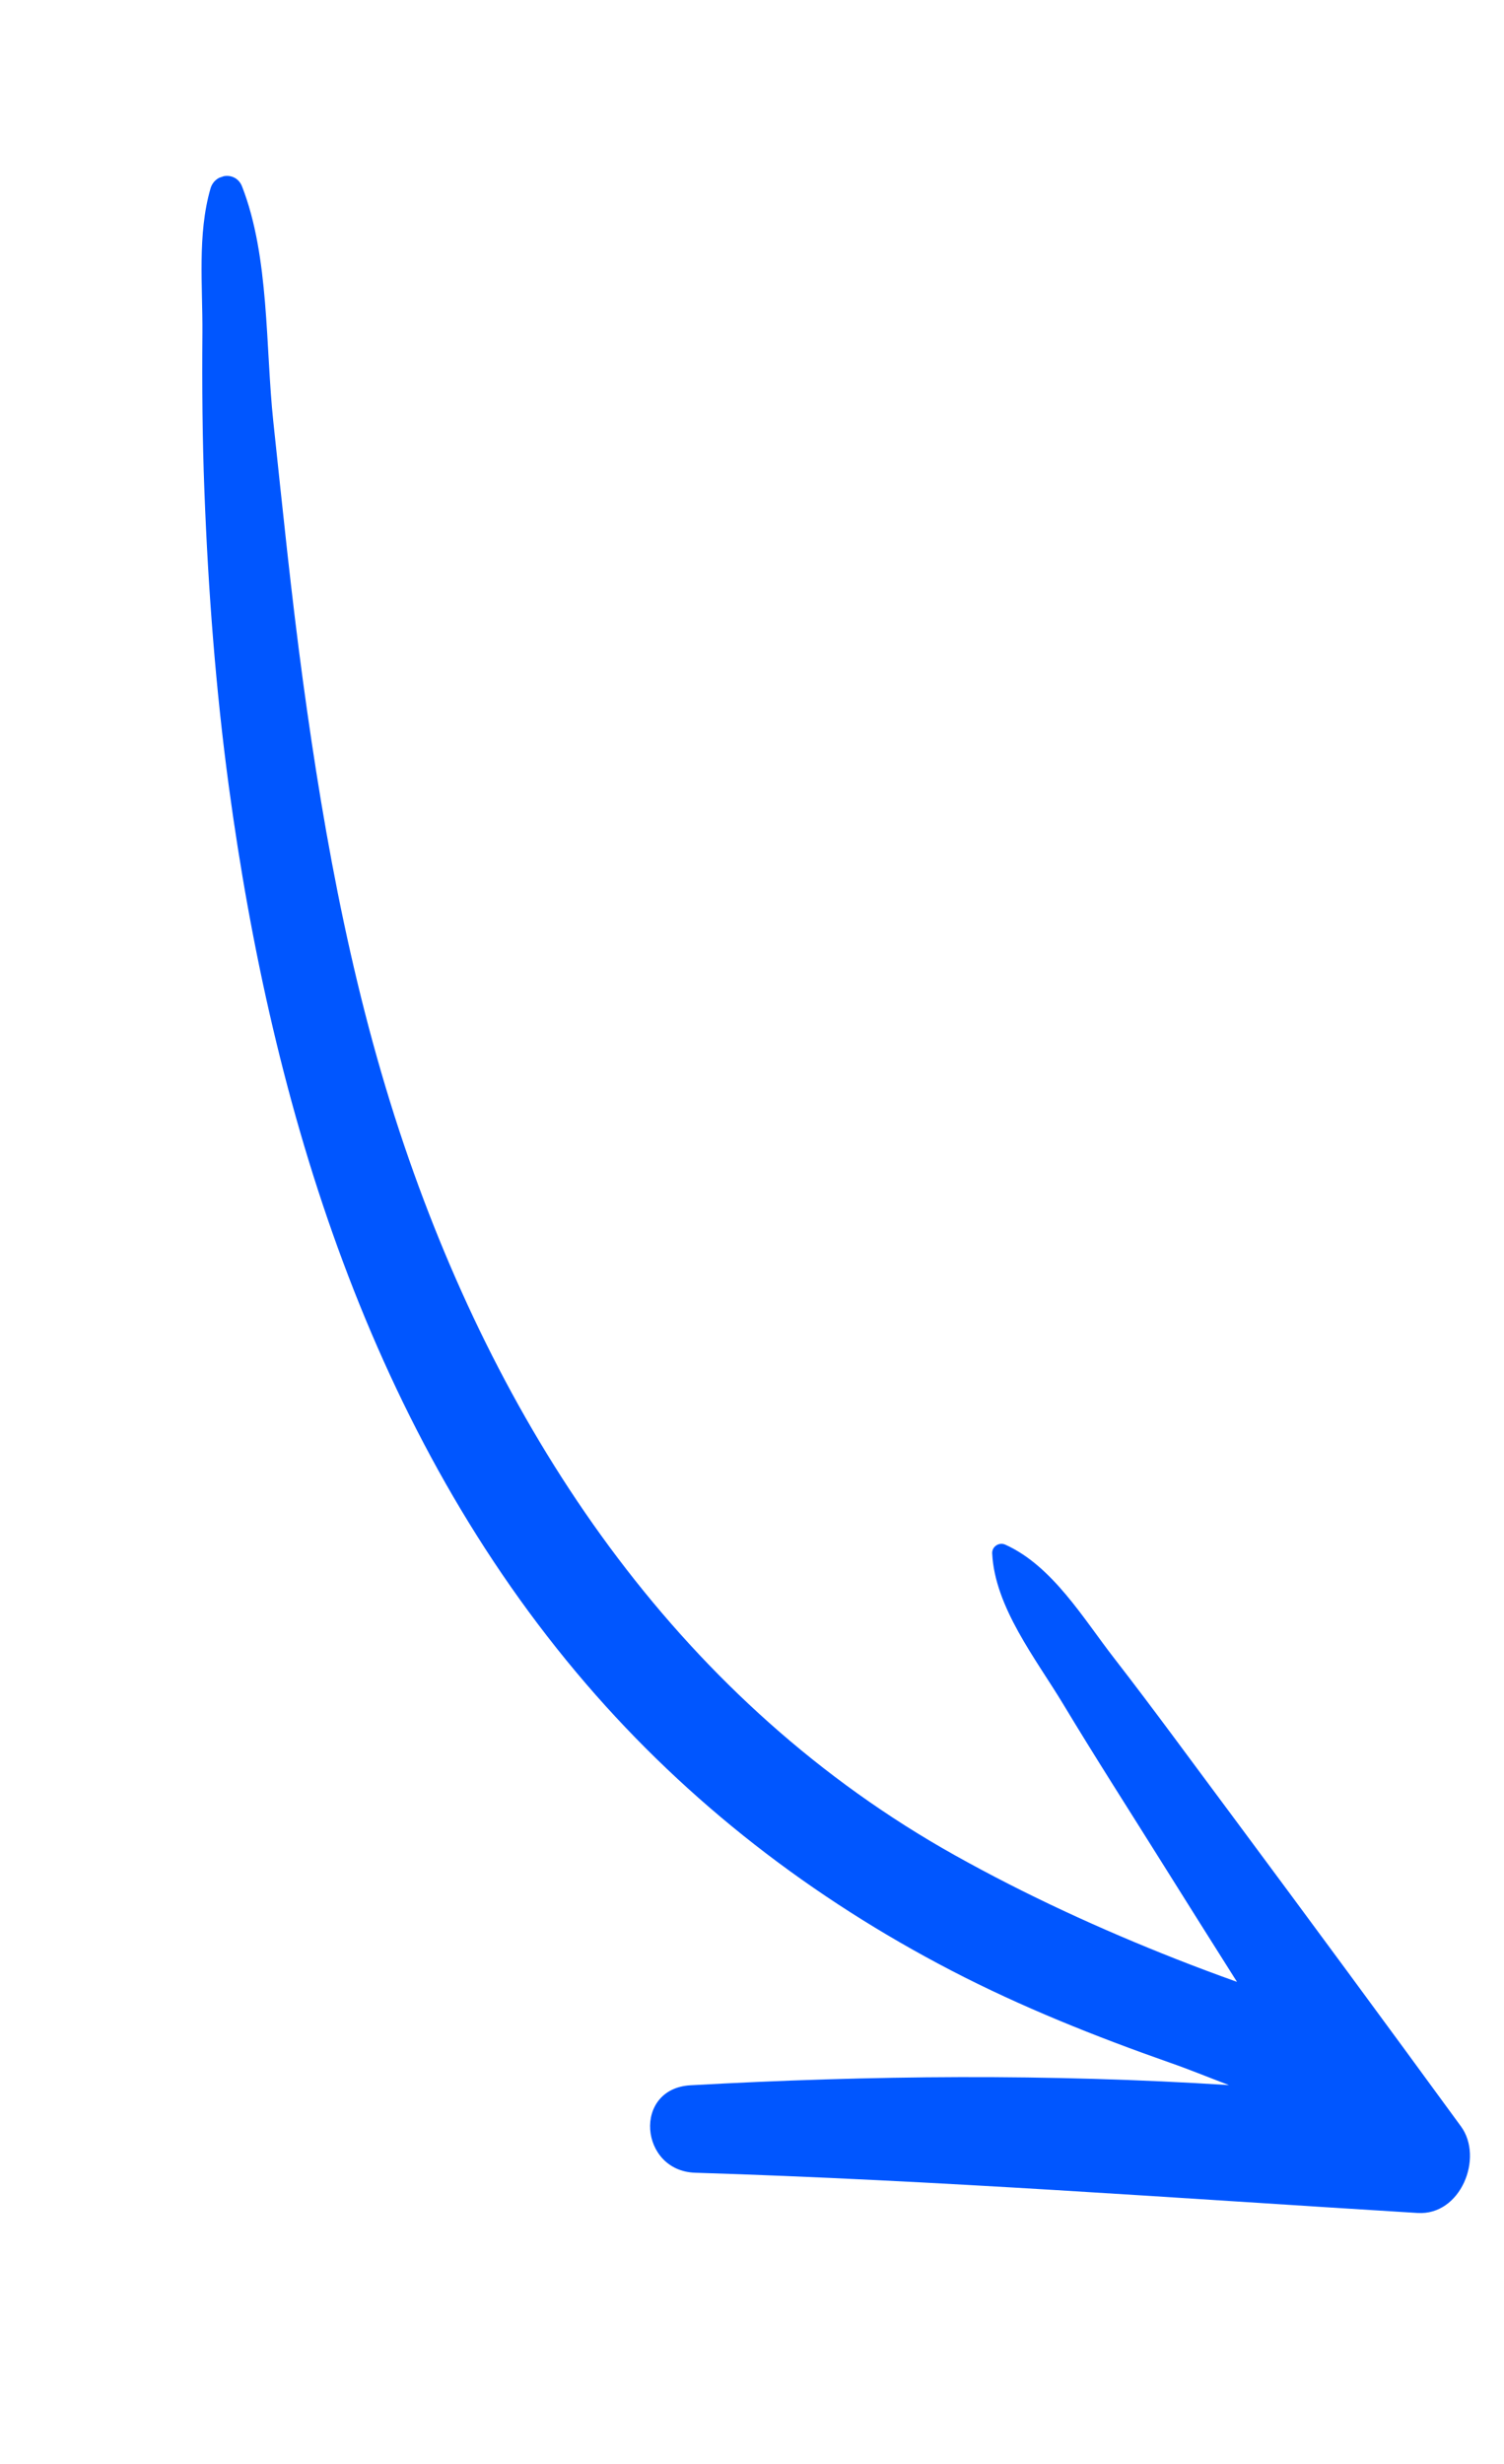 <svg width="69" height="113" viewBox="0 0 69 113" fill="none" xmlns="http://www.w3.org/2000/svg">
<g clip-path="url(#clip0_299_14633)">
<path d="M11.106 8.554C12.365 11.782 12.174 15.912 12.54 19.345C12.962 23.304 13.361 27.266 13.897 31.215C14.911 38.679 16.28 46.061 18.77 53.184C23.363 66.337 31.379 78.129 43.797 85.073C47.062 86.9 50.488 88.472 53.977 89.846C54.898 90.209 55.821 90.553 56.75 90.885C55.608 89.074 54.462 87.265 53.327 85.447C51.803 83.012 50.247 80.591 48.767 78.132C47.529 76.079 45.638 73.702 45.519 71.233C45.506 70.916 45.84 70.705 46.125 70.837C48.281 71.81 49.705 74.229 51.111 76.038C52.962 78.424 54.738 80.867 56.544 83.286C60.057 88.014 63.551 92.757 67.028 97.516C68.075 98.949 67.017 101.607 65.036 101.483C53.992 100.806 42.96 99.981 31.897 99.638C29.337 99.56 29.017 95.776 31.68 95.627C39.908 95.167 48.164 95.094 56.382 95.619C55.429 95.258 54.514 94.883 53.686 94.596C50.258 93.392 46.864 92.037 43.646 90.367C37.239 87.039 31.58 82.675 26.892 77.224C17.012 65.737 12.502 50.852 10.503 36.099C9.895 31.602 9.552 27.067 9.378 22.53C9.285 20.113 9.266 17.689 9.286 15.27C9.302 13.104 9.049 10.755 9.656 8.649C9.859 7.938 10.833 7.845 11.106 8.554Z" fill="#0056FF"/>
</g>
<defs>
<clipPath id="clip0_299_14633">
<rect width="106.203" height="35.986" fill="white" transform="matrix(-0.321 -0.947 -0.947 0.321 68.167 100.585)"/>
</clipPath>
</defs>
</svg>

